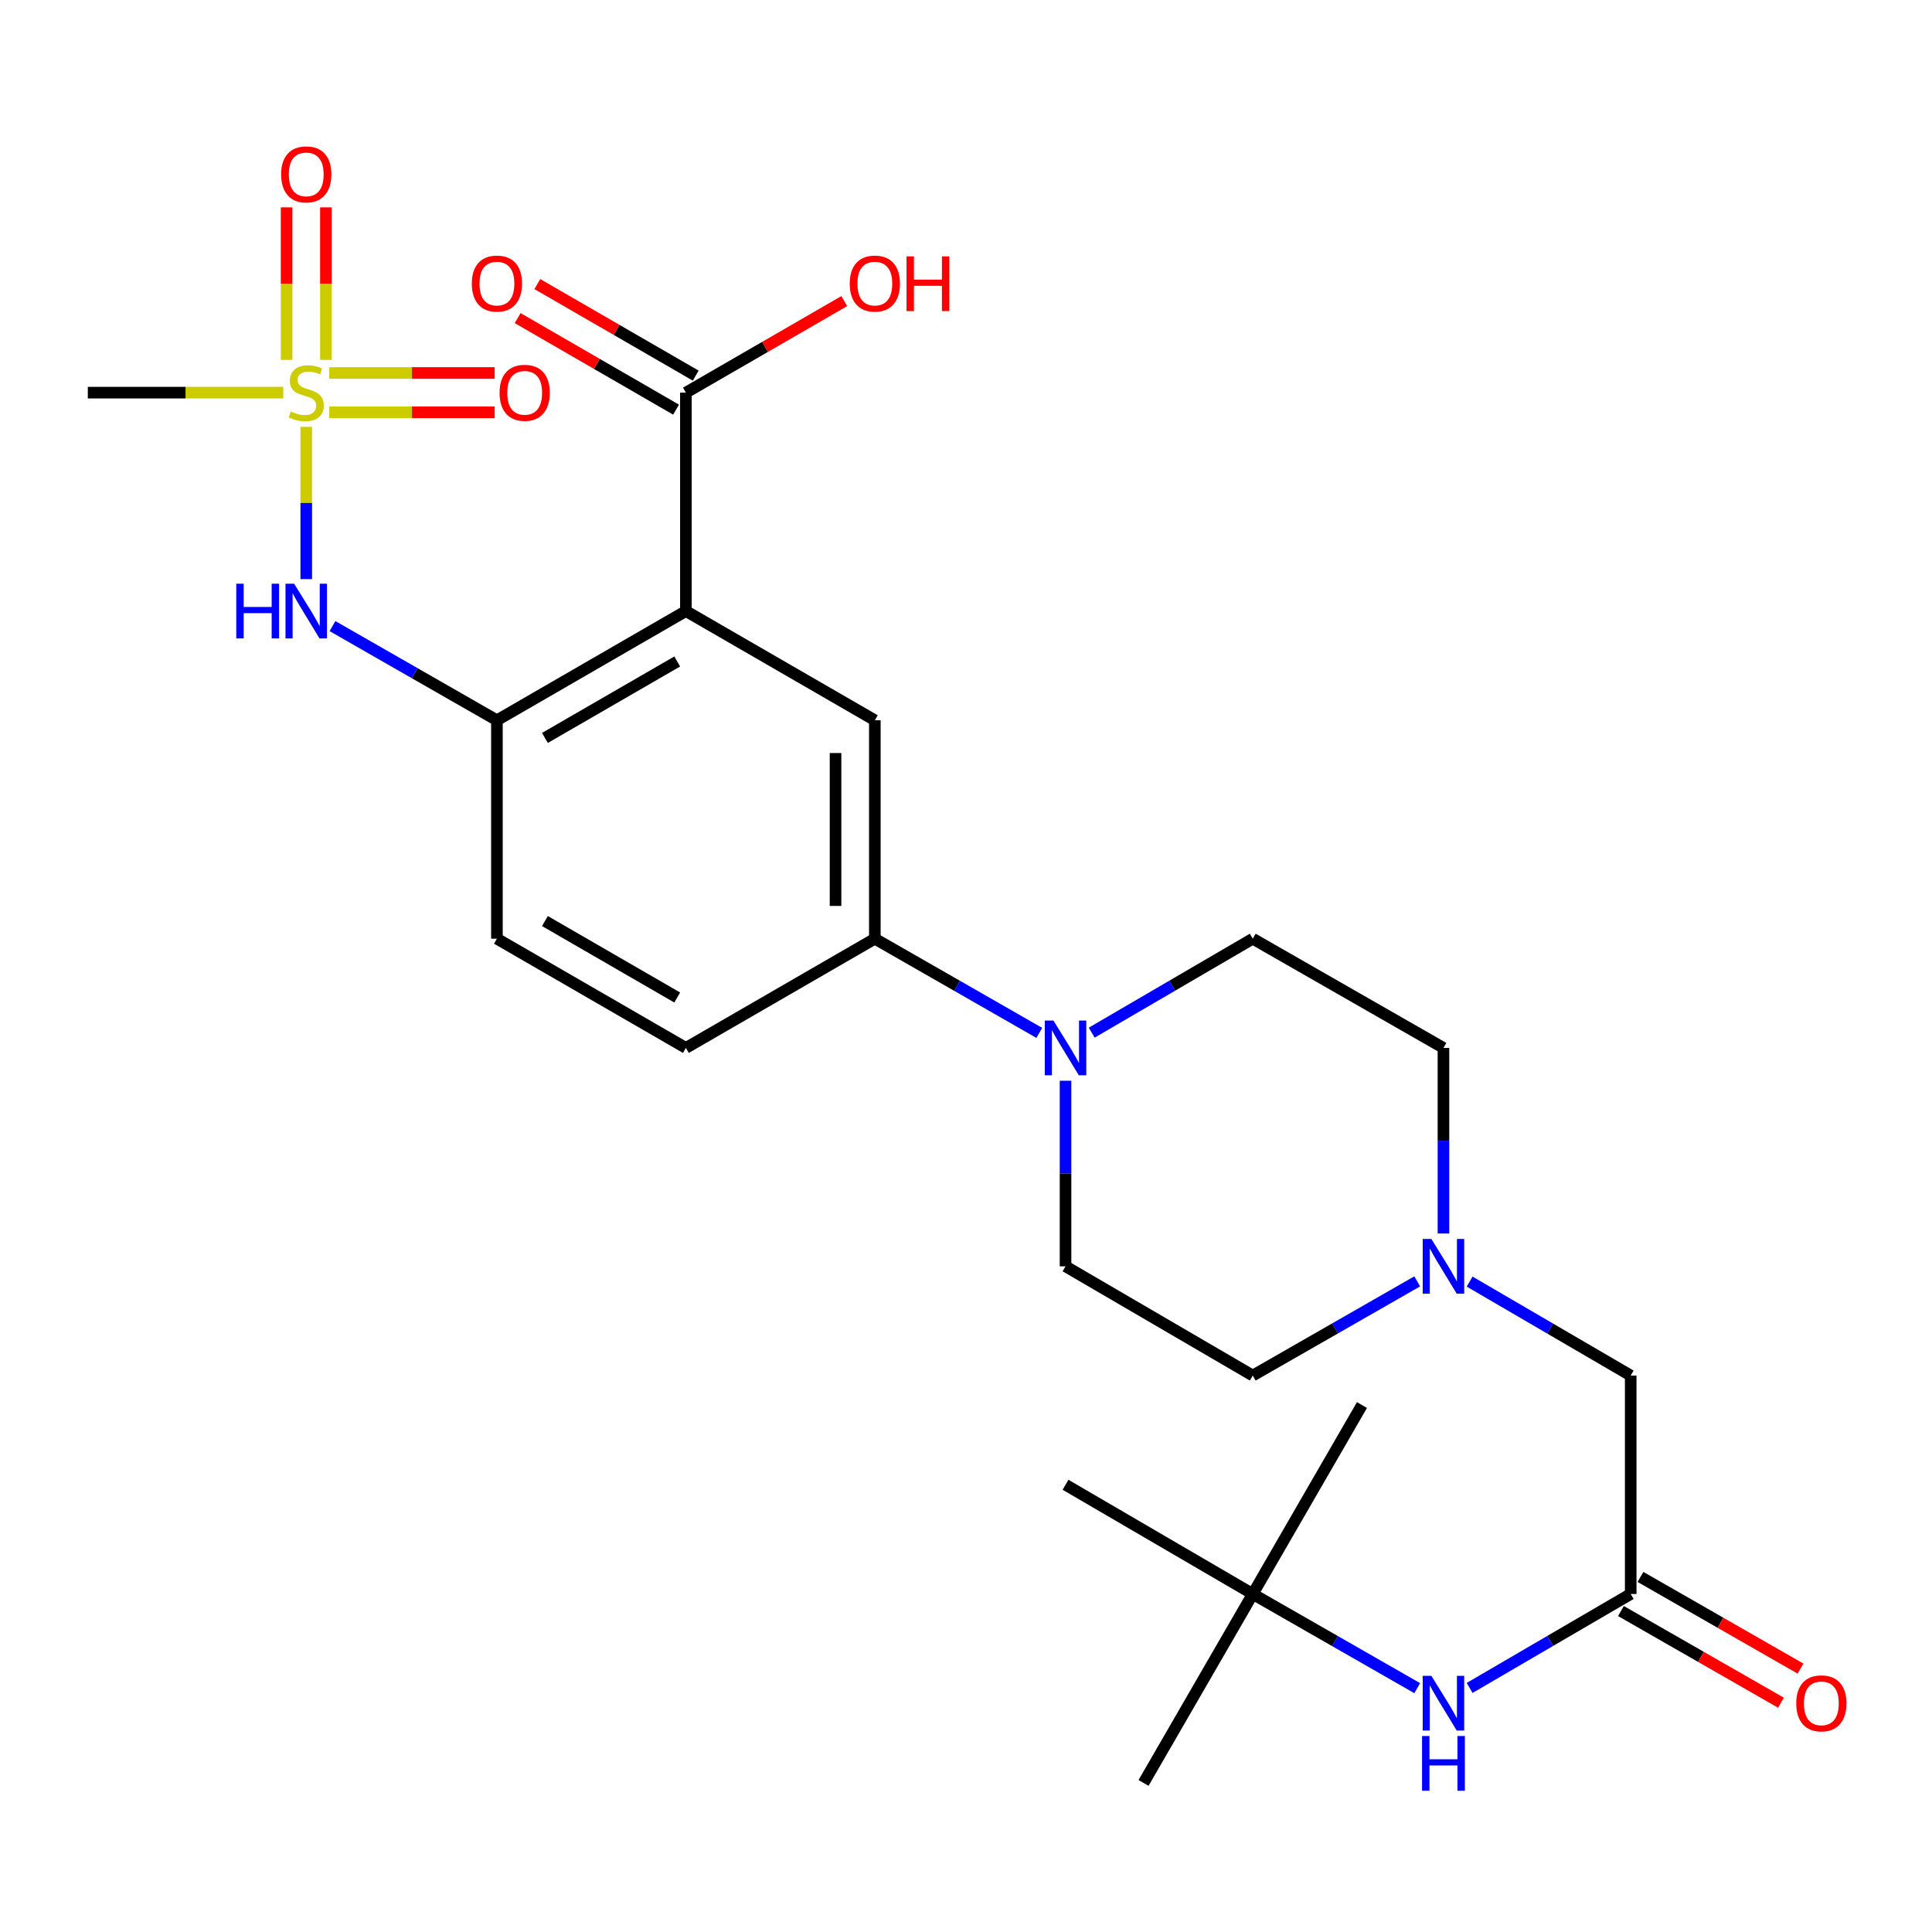 <?xml version='1.0' encoding='iso-8859-1'?>
<svg version='1.1' baseProfile='full'
              xmlns='http://www.w3.org/2000/svg'
                      xmlns:rdkit='http://www.rdkit.org/xml'
                      xmlns:xlink='http://www.w3.org/1999/xlink'
                  xml:space='preserve'
width='1000px' height='1000px' viewBox='0 0 1000 1000'>
<!-- END OF HEADER -->
<rect style='opacity:1.0;fill:#FFFFFF;stroke:none' width='1000' height='1000' x='0' y='0'> </rect>
<path class='bond-0' d='M 158.512,220.937 L 158.512,260.341' style='fill:none;fill-rule:evenodd;stroke:#CCCC00;stroke-width:6px;stroke-linecap:butt;stroke-linejoin:miter;stroke-opacity:1' />
<path class='bond-0' d='M 158.512,260.341 L 158.512,299.745' style='fill:none;fill-rule:evenodd;stroke:#0000FF;stroke-width:6px;stroke-linecap:butt;stroke-linejoin:miter;stroke-opacity:1' />
<path class='bond-1' d='M 168.685,186.284 L 168.685,146.81' style='fill:none;fill-rule:evenodd;stroke:#CCCC00;stroke-width:6px;stroke-linecap:butt;stroke-linejoin:miter;stroke-opacity:1' />
<path class='bond-1' d='M 168.685,146.81 L 168.685,107.336' style='fill:none;fill-rule:evenodd;stroke:#FF0000;stroke-width:6px;stroke-linecap:butt;stroke-linejoin:miter;stroke-opacity:1' />
<path class='bond-1' d='M 148.34,186.284 L 148.34,146.81' style='fill:none;fill-rule:evenodd;stroke:#CCCC00;stroke-width:6px;stroke-linecap:butt;stroke-linejoin:miter;stroke-opacity:1' />
<path class='bond-1' d='M 148.34,146.81 L 148.34,107.336' style='fill:none;fill-rule:evenodd;stroke:#FF0000;stroke-width:6px;stroke-linecap:butt;stroke-linejoin:miter;stroke-opacity:1' />
<path class='bond-2' d='M 170.419,213.403 L 213.23,213.403' style='fill:none;fill-rule:evenodd;stroke:#CCCC00;stroke-width:6px;stroke-linecap:butt;stroke-linejoin:miter;stroke-opacity:1' />
<path class='bond-2' d='M 213.23,213.403 L 256.042,213.403' style='fill:none;fill-rule:evenodd;stroke:#FF0000;stroke-width:6px;stroke-linecap:butt;stroke-linejoin:miter;stroke-opacity:1' />
<path class='bond-2' d='M 170.419,193.059 L 213.23,193.059' style='fill:none;fill-rule:evenodd;stroke:#CCCC00;stroke-width:6px;stroke-linecap:butt;stroke-linejoin:miter;stroke-opacity:1' />
<path class='bond-2' d='M 213.23,193.059 L 256.042,193.059' style='fill:none;fill-rule:evenodd;stroke:#FF0000;stroke-width:6px;stroke-linecap:butt;stroke-linejoin:miter;stroke-opacity:1' />
<path class='bond-3' d='M 146.606,203.231 L 96.03,203.231' style='fill:none;fill-rule:evenodd;stroke:#CCCC00;stroke-width:6px;stroke-linecap:butt;stroke-linejoin:miter;stroke-opacity:1' />
<path class='bond-3' d='M 96.03,203.231 L 45.455,203.231' style='fill:none;fill-rule:evenodd;stroke:#000000;stroke-width:6px;stroke-linecap:butt;stroke-linejoin:miter;stroke-opacity:1' />
<path class='bond-4' d='M 355.016,316.289 L 257.205,372.812' style='fill:none;fill-rule:evenodd;stroke:#000000;stroke-width:6px;stroke-linecap:butt;stroke-linejoin:miter;stroke-opacity:1' />
<path class='bond-4' d='M 350.523,342.382 L 282.056,381.948' style='fill:none;fill-rule:evenodd;stroke:#000000;stroke-width:6px;stroke-linecap:butt;stroke-linejoin:miter;stroke-opacity:1' />
<path class='bond-5' d='M 355.016,316.289 L 452.816,372.812' style='fill:none;fill-rule:evenodd;stroke:#000000;stroke-width:6px;stroke-linecap:butt;stroke-linejoin:miter;stroke-opacity:1' />
<path class='bond-6' d='M 355.016,316.289 L 355.016,203.231' style='fill:none;fill-rule:evenodd;stroke:#000000;stroke-width:6px;stroke-linecap:butt;stroke-linejoin:miter;stroke-opacity:1' />
<path class='bond-7' d='M 257.205,372.812 L 214.65,348.44' style='fill:none;fill-rule:evenodd;stroke:#000000;stroke-width:6px;stroke-linecap:butt;stroke-linejoin:miter;stroke-opacity:1' />
<path class='bond-7' d='M 214.65,348.44 L 172.096,324.068' style='fill:none;fill-rule:evenodd;stroke:#0000FF;stroke-width:6px;stroke-linecap:butt;stroke-linejoin:miter;stroke-opacity:1' />
<path class='bond-8' d='M 257.205,372.812 L 257.205,485.87' style='fill:none;fill-rule:evenodd;stroke:#000000;stroke-width:6px;stroke-linecap:butt;stroke-linejoin:miter;stroke-opacity:1' />
<path class='bond-9' d='M 537.936,534.624 L 495.376,510.247' style='fill:none;fill-rule:evenodd;stroke:#0000FF;stroke-width:6px;stroke-linecap:butt;stroke-linejoin:miter;stroke-opacity:1' />
<path class='bond-9' d='M 495.376,510.247 L 452.816,485.87' style='fill:none;fill-rule:evenodd;stroke:#000000;stroke-width:6px;stroke-linecap:butt;stroke-linejoin:miter;stroke-opacity:1' />
<path class='bond-10' d='M 551.519,559.391 L 551.519,607.421' style='fill:none;fill-rule:evenodd;stroke:#0000FF;stroke-width:6px;stroke-linecap:butt;stroke-linejoin:miter;stroke-opacity:1' />
<path class='bond-10' d='M 551.519,607.421 L 551.519,655.451' style='fill:none;fill-rule:evenodd;stroke:#000000;stroke-width:6px;stroke-linecap:butt;stroke-linejoin:miter;stroke-opacity:1' />
<path class='bond-11' d='M 565.064,534.502 L 606.745,510.186' style='fill:none;fill-rule:evenodd;stroke:#0000FF;stroke-width:6px;stroke-linecap:butt;stroke-linejoin:miter;stroke-opacity:1' />
<path class='bond-11' d='M 606.745,510.186 L 648.426,485.87' style='fill:none;fill-rule:evenodd;stroke:#000000;stroke-width:6px;stroke-linecap:butt;stroke-linejoin:miter;stroke-opacity:1' />
<path class='bond-12' d='M 452.816,372.812 L 452.816,485.87' style='fill:none;fill-rule:evenodd;stroke:#000000;stroke-width:6px;stroke-linecap:butt;stroke-linejoin:miter;stroke-opacity:1' />
<path class='bond-12' d='M 432.471,389.771 L 432.471,468.911' style='fill:none;fill-rule:evenodd;stroke:#000000;stroke-width:6px;stroke-linecap:butt;stroke-linejoin:miter;stroke-opacity:1' />
<path class='bond-13' d='M 360.106,194.424 L 319.113,170.73' style='fill:none;fill-rule:evenodd;stroke:#000000;stroke-width:6px;stroke-linecap:butt;stroke-linejoin:miter;stroke-opacity:1' />
<path class='bond-13' d='M 319.113,170.73 L 278.12,147.036' style='fill:none;fill-rule:evenodd;stroke:#FF0000;stroke-width:6px;stroke-linecap:butt;stroke-linejoin:miter;stroke-opacity:1' />
<path class='bond-13' d='M 349.926,212.038 L 308.932,188.344' style='fill:none;fill-rule:evenodd;stroke:#000000;stroke-width:6px;stroke-linecap:butt;stroke-linejoin:miter;stroke-opacity:1' />
<path class='bond-13' d='M 308.932,188.344 L 267.939,164.65' style='fill:none;fill-rule:evenodd;stroke:#FF0000;stroke-width:6px;stroke-linecap:butt;stroke-linejoin:miter;stroke-opacity:1' />
<path class='bond-14' d='M 355.016,203.231 L 396.004,179.537' style='fill:none;fill-rule:evenodd;stroke:#000000;stroke-width:6px;stroke-linecap:butt;stroke-linejoin:miter;stroke-opacity:1' />
<path class='bond-14' d='M 396.004,179.537 L 436.991,155.844' style='fill:none;fill-rule:evenodd;stroke:#FF0000;stroke-width:6px;stroke-linecap:butt;stroke-linejoin:miter;stroke-opacity:1' />
<path class='bond-15' d='M 452.816,485.87 L 355.016,542.404' style='fill:none;fill-rule:evenodd;stroke:#000000;stroke-width:6px;stroke-linecap:butt;stroke-linejoin:miter;stroke-opacity:1' />
<path class='bond-16' d='M 844.048,825.043 L 844.048,711.986' style='fill:none;fill-rule:evenodd;stroke:#000000;stroke-width:6px;stroke-linecap:butt;stroke-linejoin:miter;stroke-opacity:1' />
<path class='bond-17' d='M 844.048,825.043 L 802.361,849.355' style='fill:none;fill-rule:evenodd;stroke:#000000;stroke-width:6px;stroke-linecap:butt;stroke-linejoin:miter;stroke-opacity:1' />
<path class='bond-17' d='M 802.361,849.355 L 760.675,873.667' style='fill:none;fill-rule:evenodd;stroke:#0000FF;stroke-width:6px;stroke-linecap:butt;stroke-linejoin:miter;stroke-opacity:1' />
<path class='bond-18' d='M 838.992,833.87 L 880.411,857.594' style='fill:none;fill-rule:evenodd;stroke:#000000;stroke-width:6px;stroke-linecap:butt;stroke-linejoin:miter;stroke-opacity:1' />
<path class='bond-18' d='M 880.411,857.594 L 921.83,881.319' style='fill:none;fill-rule:evenodd;stroke:#FF0000;stroke-width:6px;stroke-linecap:butt;stroke-linejoin:miter;stroke-opacity:1' />
<path class='bond-18' d='M 849.104,816.217 L 890.523,839.941' style='fill:none;fill-rule:evenodd;stroke:#000000;stroke-width:6px;stroke-linecap:butt;stroke-linejoin:miter;stroke-opacity:1' />
<path class='bond-18' d='M 890.523,839.941 L 931.942,863.665' style='fill:none;fill-rule:evenodd;stroke:#FF0000;stroke-width:6px;stroke-linecap:butt;stroke-linejoin:miter;stroke-opacity:1' />
<path class='bond-19' d='M 747.13,638.465 L 747.13,590.435' style='fill:none;fill-rule:evenodd;stroke:#0000FF;stroke-width:6px;stroke-linecap:butt;stroke-linejoin:miter;stroke-opacity:1' />
<path class='bond-19' d='M 747.13,590.435 L 747.13,542.404' style='fill:none;fill-rule:evenodd;stroke:#000000;stroke-width:6px;stroke-linecap:butt;stroke-linejoin:miter;stroke-opacity:1' />
<path class='bond-20' d='M 760.675,663.352 L 802.362,687.669' style='fill:none;fill-rule:evenodd;stroke:#0000FF;stroke-width:6px;stroke-linecap:butt;stroke-linejoin:miter;stroke-opacity:1' />
<path class='bond-20' d='M 802.362,687.669 L 844.048,711.986' style='fill:none;fill-rule:evenodd;stroke:#000000;stroke-width:6px;stroke-linecap:butt;stroke-linejoin:miter;stroke-opacity:1' />
<path class='bond-21' d='M 733.546,663.231 L 690.986,687.608' style='fill:none;fill-rule:evenodd;stroke:#0000FF;stroke-width:6px;stroke-linecap:butt;stroke-linejoin:miter;stroke-opacity:1' />
<path class='bond-21' d='M 690.986,687.608 L 648.426,711.986' style='fill:none;fill-rule:evenodd;stroke:#000000;stroke-width:6px;stroke-linecap:butt;stroke-linejoin:miter;stroke-opacity:1' />
<path class='bond-22' d='M 733.546,873.788 L 690.986,849.416' style='fill:none;fill-rule:evenodd;stroke:#0000FF;stroke-width:6px;stroke-linecap:butt;stroke-linejoin:miter;stroke-opacity:1' />
<path class='bond-22' d='M 690.986,849.416 L 648.426,825.043' style='fill:none;fill-rule:evenodd;stroke:#000000;stroke-width:6px;stroke-linecap:butt;stroke-linejoin:miter;stroke-opacity:1' />
<path class='bond-23' d='M 551.519,655.451 L 648.426,711.986' style='fill:none;fill-rule:evenodd;stroke:#000000;stroke-width:6px;stroke-linecap:butt;stroke-linejoin:miter;stroke-opacity:1' />
<path class='bond-24' d='M 648.426,485.87 L 747.13,542.404' style='fill:none;fill-rule:evenodd;stroke:#000000;stroke-width:6px;stroke-linecap:butt;stroke-linejoin:miter;stroke-opacity:1' />
<path class='bond-25' d='M 257.205,485.87 L 355.016,542.404' style='fill:none;fill-rule:evenodd;stroke:#000000;stroke-width:6px;stroke-linecap:butt;stroke-linejoin:miter;stroke-opacity:1' />
<path class='bond-25' d='M 282.057,476.736 L 350.525,516.31' style='fill:none;fill-rule:evenodd;stroke:#000000;stroke-width:6px;stroke-linecap:butt;stroke-linejoin:miter;stroke-opacity:1' />
<path class='bond-26' d='M 648.426,825.043 L 704.949,727.244' style='fill:none;fill-rule:evenodd;stroke:#000000;stroke-width:6px;stroke-linecap:butt;stroke-linejoin:miter;stroke-opacity:1' />
<path class='bond-27' d='M 648.426,825.043 L 551.519,768.509' style='fill:none;fill-rule:evenodd;stroke:#000000;stroke-width:6px;stroke-linecap:butt;stroke-linejoin:miter;stroke-opacity:1' />
<path class='bond-28' d='M 648.426,825.043 L 591.892,922.843' style='fill:none;fill-rule:evenodd;stroke:#000000;stroke-width:6px;stroke-linecap:butt;stroke-linejoin:miter;stroke-opacity:1' />
<path  class='atom-0' d='M 150.512 212.951
Q 150.832 213.071, 152.152 213.631
Q 153.472 214.191, 154.912 214.551
Q 156.392 214.871, 157.832 214.871
Q 160.512 214.871, 162.072 213.591
Q 163.632 212.271, 163.632 209.991
Q 163.632 208.431, 162.832 207.471
Q 162.072 206.511, 160.872 205.991
Q 159.672 205.471, 157.672 204.871
Q 155.152 204.111, 153.632 203.391
Q 152.152 202.671, 151.072 201.151
Q 150.032 199.631, 150.032 197.071
Q 150.032 193.511, 152.432 191.311
Q 154.872 189.111, 159.672 189.111
Q 162.952 189.111, 166.672 190.671
L 165.752 193.751
Q 162.352 192.351, 159.792 192.351
Q 157.032 192.351, 155.512 193.511
Q 153.992 194.631, 154.032 196.591
Q 154.032 198.111, 154.792 199.031
Q 155.592 199.951, 156.712 200.471
Q 157.872 200.991, 159.792 201.591
Q 162.352 202.391, 163.872 203.191
Q 165.392 203.991, 166.472 205.631
Q 167.592 207.231, 167.592 209.991
Q 167.592 213.911, 164.952 216.031
Q 162.352 218.111, 157.992 218.111
Q 155.472 218.111, 153.552 217.551
Q 151.672 217.031, 149.432 216.111
L 150.512 212.951
' fill='#CCCC00'/>
<path  class='atom-3' d='M 545.259 528.244
L 554.539 543.244
Q 555.459 544.724, 556.939 547.404
Q 558.419 550.084, 558.499 550.244
L 558.499 528.244
L 562.259 528.244
L 562.259 556.564
L 558.379 556.564
L 548.419 540.164
Q 547.259 538.244, 546.019 536.044
Q 544.819 533.844, 544.459 533.164
L 544.459 556.564
L 540.779 556.564
L 540.779 528.244
L 545.259 528.244
' fill='#0000FF'/>
<path  class='atom-4' d='M 122.292 302.129
L 126.132 302.129
L 126.132 314.169
L 140.612 314.169
L 140.612 302.129
L 144.452 302.129
L 144.452 330.449
L 140.612 330.449
L 140.612 317.369
L 126.132 317.369
L 126.132 330.449
L 122.292 330.449
L 122.292 302.129
' fill='#0000FF'/>
<path  class='atom-4' d='M 152.252 302.129
L 161.532 317.129
Q 162.452 318.609, 163.932 321.289
Q 165.412 323.969, 165.492 324.129
L 165.492 302.129
L 169.252 302.129
L 169.252 330.449
L 165.372 330.449
L 155.412 314.049
Q 154.252 312.129, 153.012 309.929
Q 151.812 307.729, 151.452 307.049
L 151.452 330.449
L 147.772 330.449
L 147.772 302.129
L 152.252 302.129
' fill='#0000FF'/>
<path  class='atom-9' d='M 740.87 641.291
L 750.15 656.291
Q 751.07 657.771, 752.55 660.451
Q 754.03 663.131, 754.11 663.291
L 754.11 641.291
L 757.87 641.291
L 757.87 669.611
L 753.99 669.611
L 744.03 653.211
Q 742.87 651.291, 741.63 649.091
Q 740.43 646.891, 740.07 646.211
L 740.07 669.611
L 736.39 669.611
L 736.39 641.291
L 740.87 641.291
' fill='#0000FF'/>
<path  class='atom-10' d='M 740.87 867.407
L 750.15 882.407
Q 751.07 883.887, 752.55 886.567
Q 754.03 889.247, 754.11 889.407
L 754.11 867.407
L 757.87 867.407
L 757.87 895.727
L 753.99 895.727
L 744.03 879.327
Q 742.87 877.407, 741.63 875.207
Q 740.43 873.007, 740.07 872.327
L 740.07 895.727
L 736.39 895.727
L 736.39 867.407
L 740.87 867.407
' fill='#0000FF'/>
<path  class='atom-10' d='M 736.05 898.559
L 739.89 898.559
L 739.89 910.599
L 754.37 910.599
L 754.37 898.559
L 758.21 898.559
L 758.21 926.879
L 754.37 926.879
L 754.37 913.799
L 739.89 913.799
L 739.89 926.879
L 736.05 926.879
L 736.05 898.559
' fill='#0000FF'/>
<path  class='atom-11' d='M 145.512 90.253
Q 145.512 83.453, 148.872 79.653
Q 152.232 75.853, 158.512 75.853
Q 164.792 75.853, 168.152 79.653
Q 171.512 83.453, 171.512 90.253
Q 171.512 97.133, 168.112 101.053
Q 164.712 104.933, 158.512 104.933
Q 152.272 104.933, 148.872 101.053
Q 145.512 97.173, 145.512 90.253
M 158.512 101.733
Q 162.832 101.733, 165.152 98.853
Q 167.512 95.933, 167.512 90.253
Q 167.512 84.693, 165.152 81.893
Q 162.832 79.053, 158.512 79.053
Q 154.192 79.053, 151.832 81.853
Q 149.512 84.653, 149.512 90.253
Q 149.512 95.973, 151.832 98.853
Q 154.192 101.733, 158.512 101.733
' fill='#FF0000'/>
<path  class='atom-12' d='M 258.57 203.311
Q 258.57 196.511, 261.93 192.711
Q 265.29 188.911, 271.57 188.911
Q 277.85 188.911, 281.21 192.711
Q 284.57 196.511, 284.57 203.311
Q 284.57 210.191, 281.17 214.111
Q 277.77 217.991, 271.57 217.991
Q 265.33 217.991, 261.93 214.111
Q 258.57 210.231, 258.57 203.311
M 271.57 214.791
Q 275.89 214.791, 278.21 211.911
Q 280.57 208.991, 280.57 203.311
Q 280.57 197.751, 278.21 194.951
Q 275.89 192.111, 271.57 192.111
Q 267.25 192.111, 264.89 194.911
Q 262.57 197.711, 262.57 203.311
Q 262.57 209.031, 264.89 211.911
Q 267.25 214.791, 271.57 214.791
' fill='#FF0000'/>
<path  class='atom-17' d='M 244.205 146.776
Q 244.205 139.976, 247.565 136.176
Q 250.925 132.376, 257.205 132.376
Q 263.485 132.376, 266.845 136.176
Q 270.205 139.976, 270.205 146.776
Q 270.205 153.656, 266.805 157.576
Q 263.405 161.456, 257.205 161.456
Q 250.965 161.456, 247.565 157.576
Q 244.205 153.696, 244.205 146.776
M 257.205 158.256
Q 261.525 158.256, 263.845 155.376
Q 266.205 152.456, 266.205 146.776
Q 266.205 141.216, 263.845 138.416
Q 261.525 135.576, 257.205 135.576
Q 252.885 135.576, 250.525 138.376
Q 248.205 141.176, 248.205 146.776
Q 248.205 152.496, 250.525 155.376
Q 252.885 158.256, 257.205 158.256
' fill='#FF0000'/>
<path  class='atom-18' d='M 929.729 881.647
Q 929.729 874.847, 933.089 871.047
Q 936.449 867.247, 942.729 867.247
Q 949.009 867.247, 952.369 871.047
Q 955.729 874.847, 955.729 881.647
Q 955.729 888.527, 952.329 892.447
Q 948.929 896.327, 942.729 896.327
Q 936.489 896.327, 933.089 892.447
Q 929.729 888.567, 929.729 881.647
M 942.729 893.127
Q 947.049 893.127, 949.369 890.247
Q 951.729 887.327, 951.729 881.647
Q 951.729 876.087, 949.369 873.287
Q 947.049 870.447, 942.729 870.447
Q 938.409 870.447, 936.049 873.247
Q 933.729 876.047, 933.729 881.647
Q 933.729 887.367, 936.049 890.247
Q 938.409 893.127, 942.729 893.127
' fill='#FF0000'/>
<path  class='atom-24' d='M 439.816 146.776
Q 439.816 139.976, 443.176 136.176
Q 446.536 132.376, 452.816 132.376
Q 459.096 132.376, 462.456 136.176
Q 465.816 139.976, 465.816 146.776
Q 465.816 153.656, 462.416 157.576
Q 459.016 161.456, 452.816 161.456
Q 446.576 161.456, 443.176 157.576
Q 439.816 153.696, 439.816 146.776
M 452.816 158.256
Q 457.136 158.256, 459.456 155.376
Q 461.816 152.456, 461.816 146.776
Q 461.816 141.216, 459.456 138.416
Q 457.136 135.576, 452.816 135.576
Q 448.496 135.576, 446.136 138.376
Q 443.816 141.176, 443.816 146.776
Q 443.816 152.496, 446.136 155.376
Q 448.496 158.256, 452.816 158.256
' fill='#FF0000'/>
<path  class='atom-24' d='M 469.216 132.696
L 473.056 132.696
L 473.056 144.736
L 487.536 144.736
L 487.536 132.696
L 491.376 132.696
L 491.376 161.016
L 487.536 161.016
L 487.536 147.936
L 473.056 147.936
L 473.056 161.016
L 469.216 161.016
L 469.216 132.696
' fill='#FF0000'/>
</svg>

